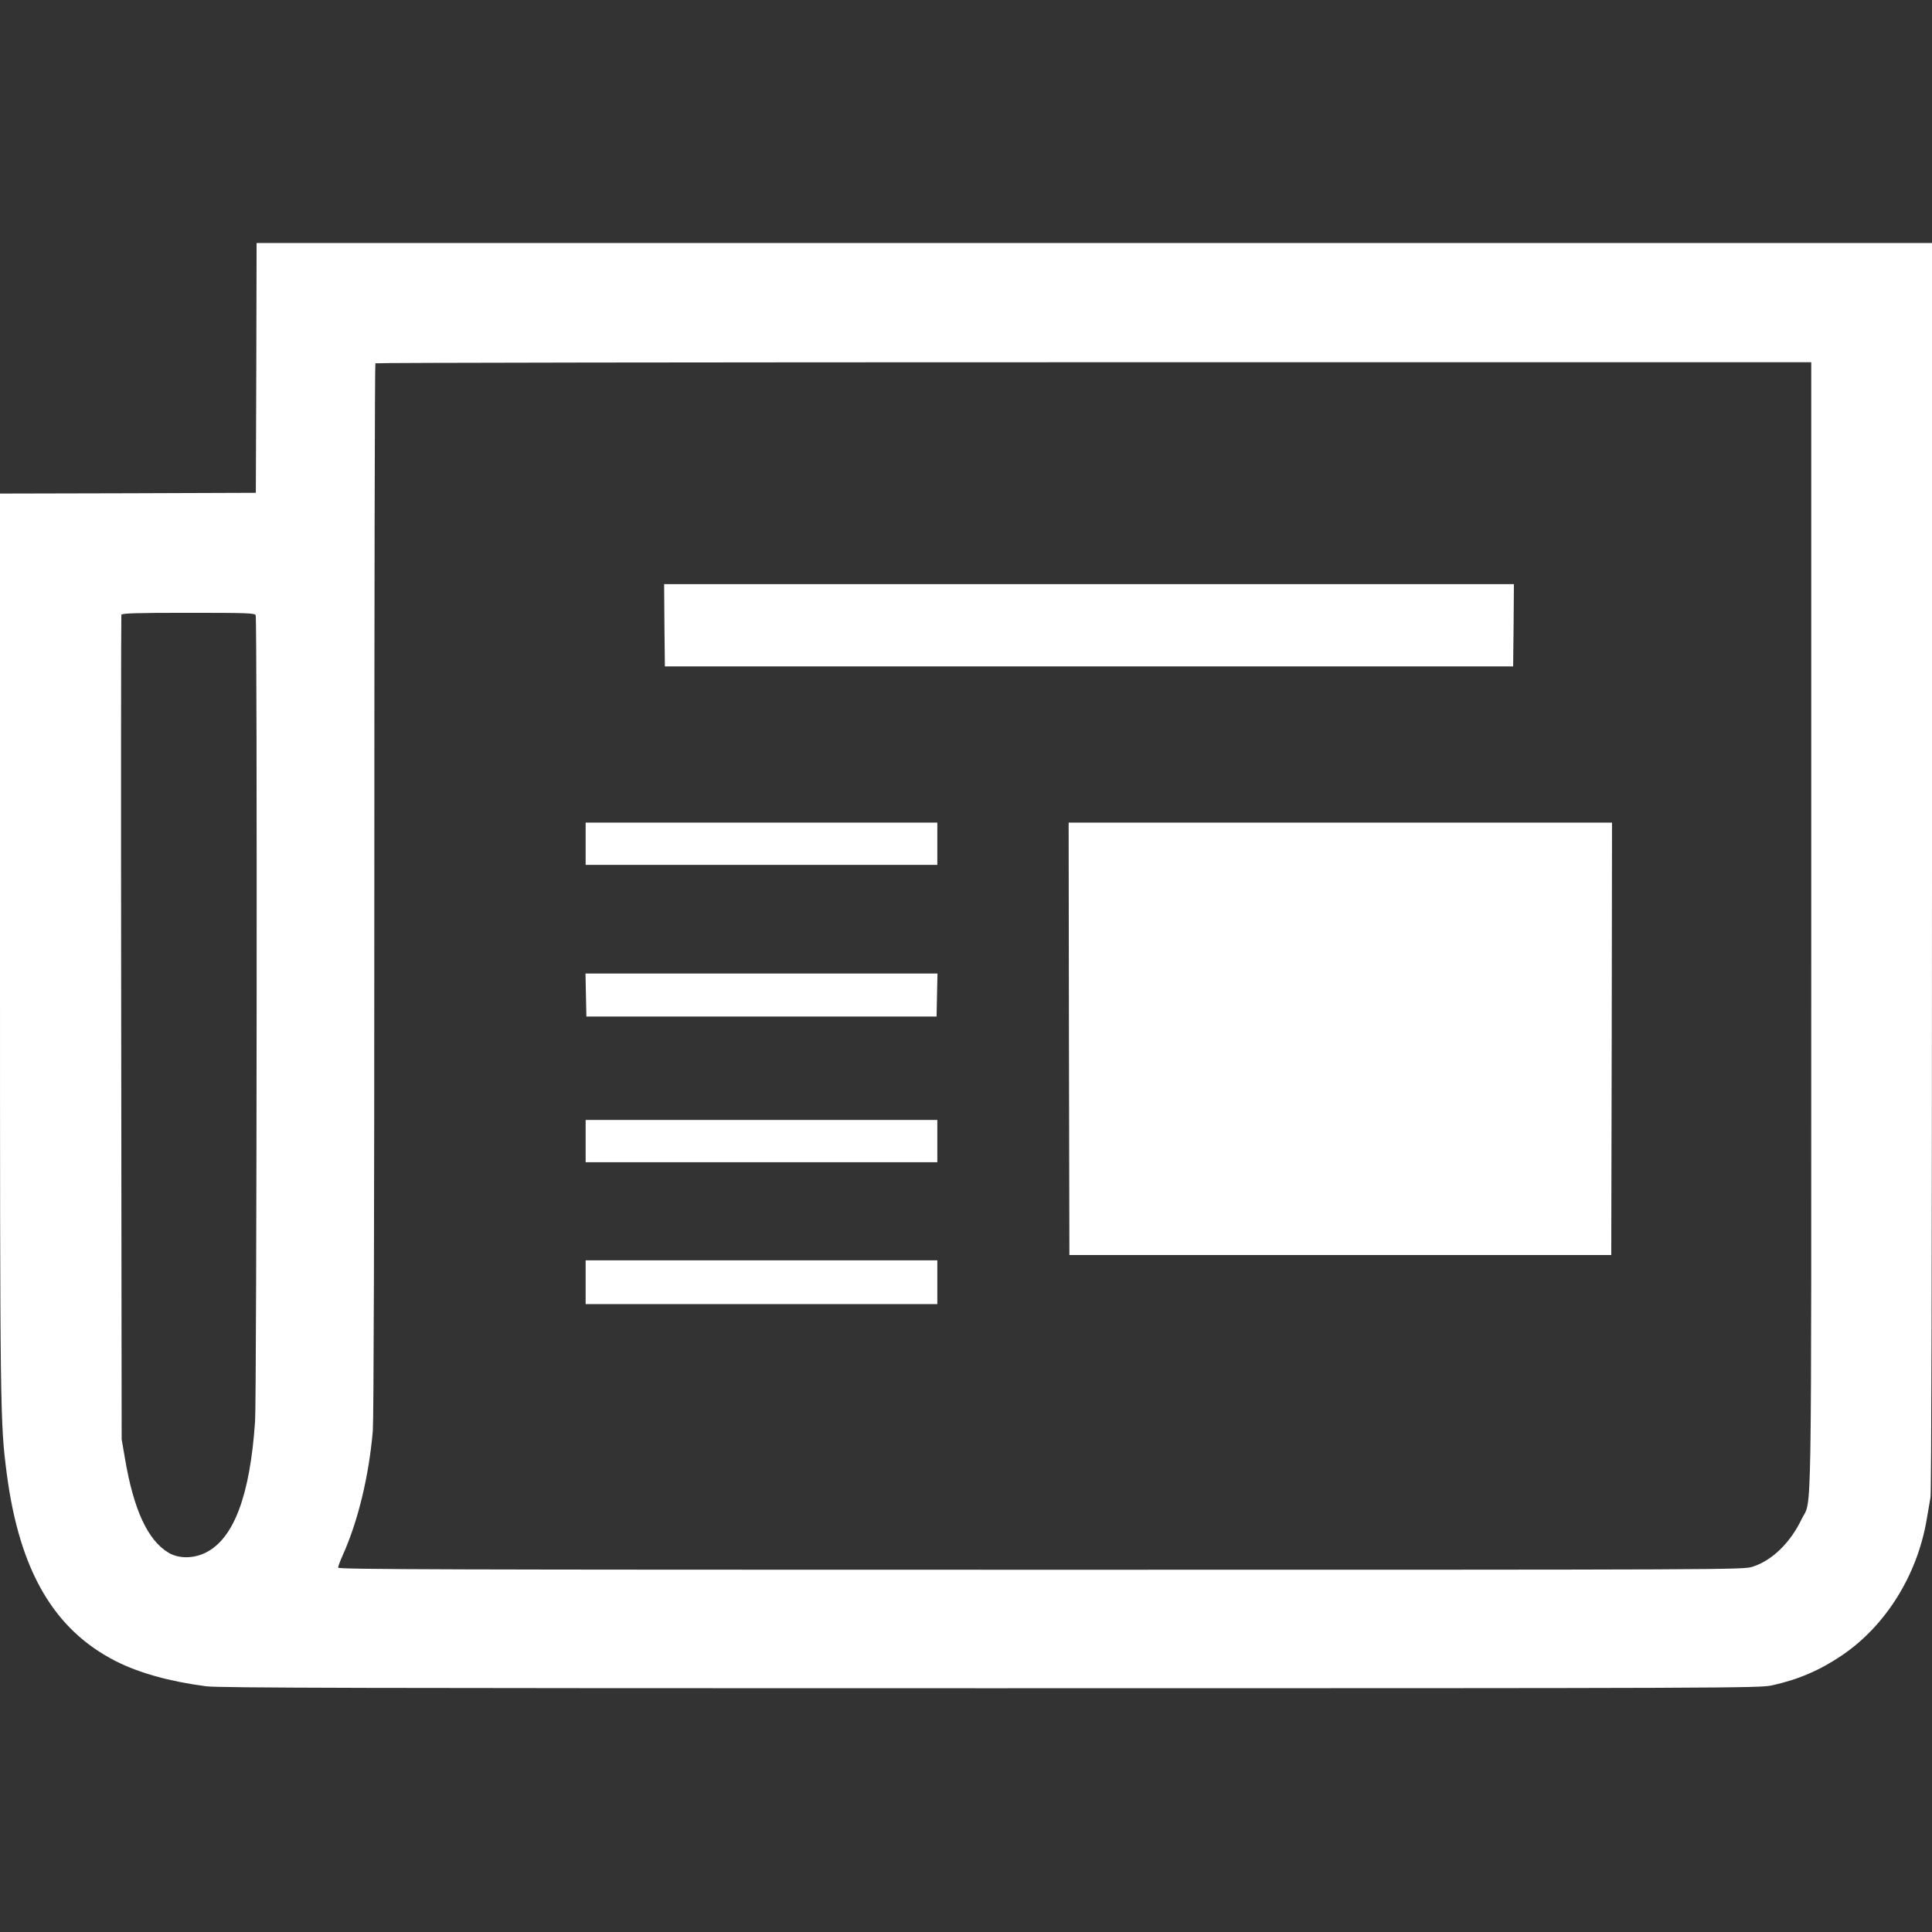 <?xml version="1.0" standalone="no"?>
<!DOCTYPE svg PUBLIC "-//W3C//DTD SVG 20010904//EN"
 "http://www.w3.org/TR/2001/REC-SVG-20010904/DTD/svg10.dtd">
<svg version="1.0" xmlns="http://www.w3.org/2000/svg"
 width="1280pt" height="1280pt" viewBox="0 0 1280 1280"
 preserveAspectRatio="xMidYMid meet">
<rect x="0" y="0" width="1280" height="1280" fill="#333333" stroke="none"/>
<g transform="translate(0,1280) scale(0.1,-0.1)"
fill="#ffffff" stroke="none">
<path d="M1698 10363 l-3 -828 -848 -3 -847 -2 0 -2978 c0 -3141 1 -3177 45
-3517 84 -640 311 -1031 721 -1240 153 -78 356 -135 599 -167 82 -11 1035 -13
5195 -13 4933 0 5098 1 5180 19 173 38 318 100 465 200 290 197 498 532 560
900 9 50 20 115 25 145 6 34 10 1598 10 4183 l0 4128 -5550 0 -5550 0 -2 -827z
m10302 -3701 c0 -4132 6 -3781 -64 -3927 -74 -156 -197 -275 -325 -315 -63
-20 -95 -20 -4717 -20 -3993 0 -4654 2 -4654 14 0 8 14 45 31 83 101 225 173
522 199 823 6 74 10 1362 10 3591 0 1912 3 3479 7 3482 3 4 2145 7 4760 7
l4753 0 0 -3738z m-10306 2062 c11 -27 7 -5176 -4 -5339 -33 -493 -141 -780
-328 -872 -81 -40 -177 -40 -244 -1 -139 82 -233 286 -290 625 l-22 128 -3
2725 c-2 1498 -1 2730 1 2737 4 10 98 13 445 13 391 0 440 -2 445 -16z"/>
<path d="M4402 8658 l3 -273 2810 0 2810 0 3 273 2 272 -2815 0 -2815 0 2
-272z"/>
<path d="M3880 7210 l0 -140 1165 0 1165 0 0 140 0 140 -1165 0 -1165 0 0
-140z"/>
<path d="M7082 5918 l3 -1433 1795 0 1795 0 3 1433 2 1432 -1800 0 -1800 0 2
-1432z"/>
<path d="M3882 6208 l3 -143 1160 0 1160 0 3 143 3 142 -1166 0 -1166 0 3
-142z"/>
<path d="M3880 5240 l0 -140 1165 0 1165 0 0 140 0 140 -1165 0 -1165 0 0
-140z"/>
<path d="M3880 4305 l0 -145 1165 0 1165 0 0 145 0 145 -1165 0 -1165 0 0
-145z"/>
</g>
</svg>

